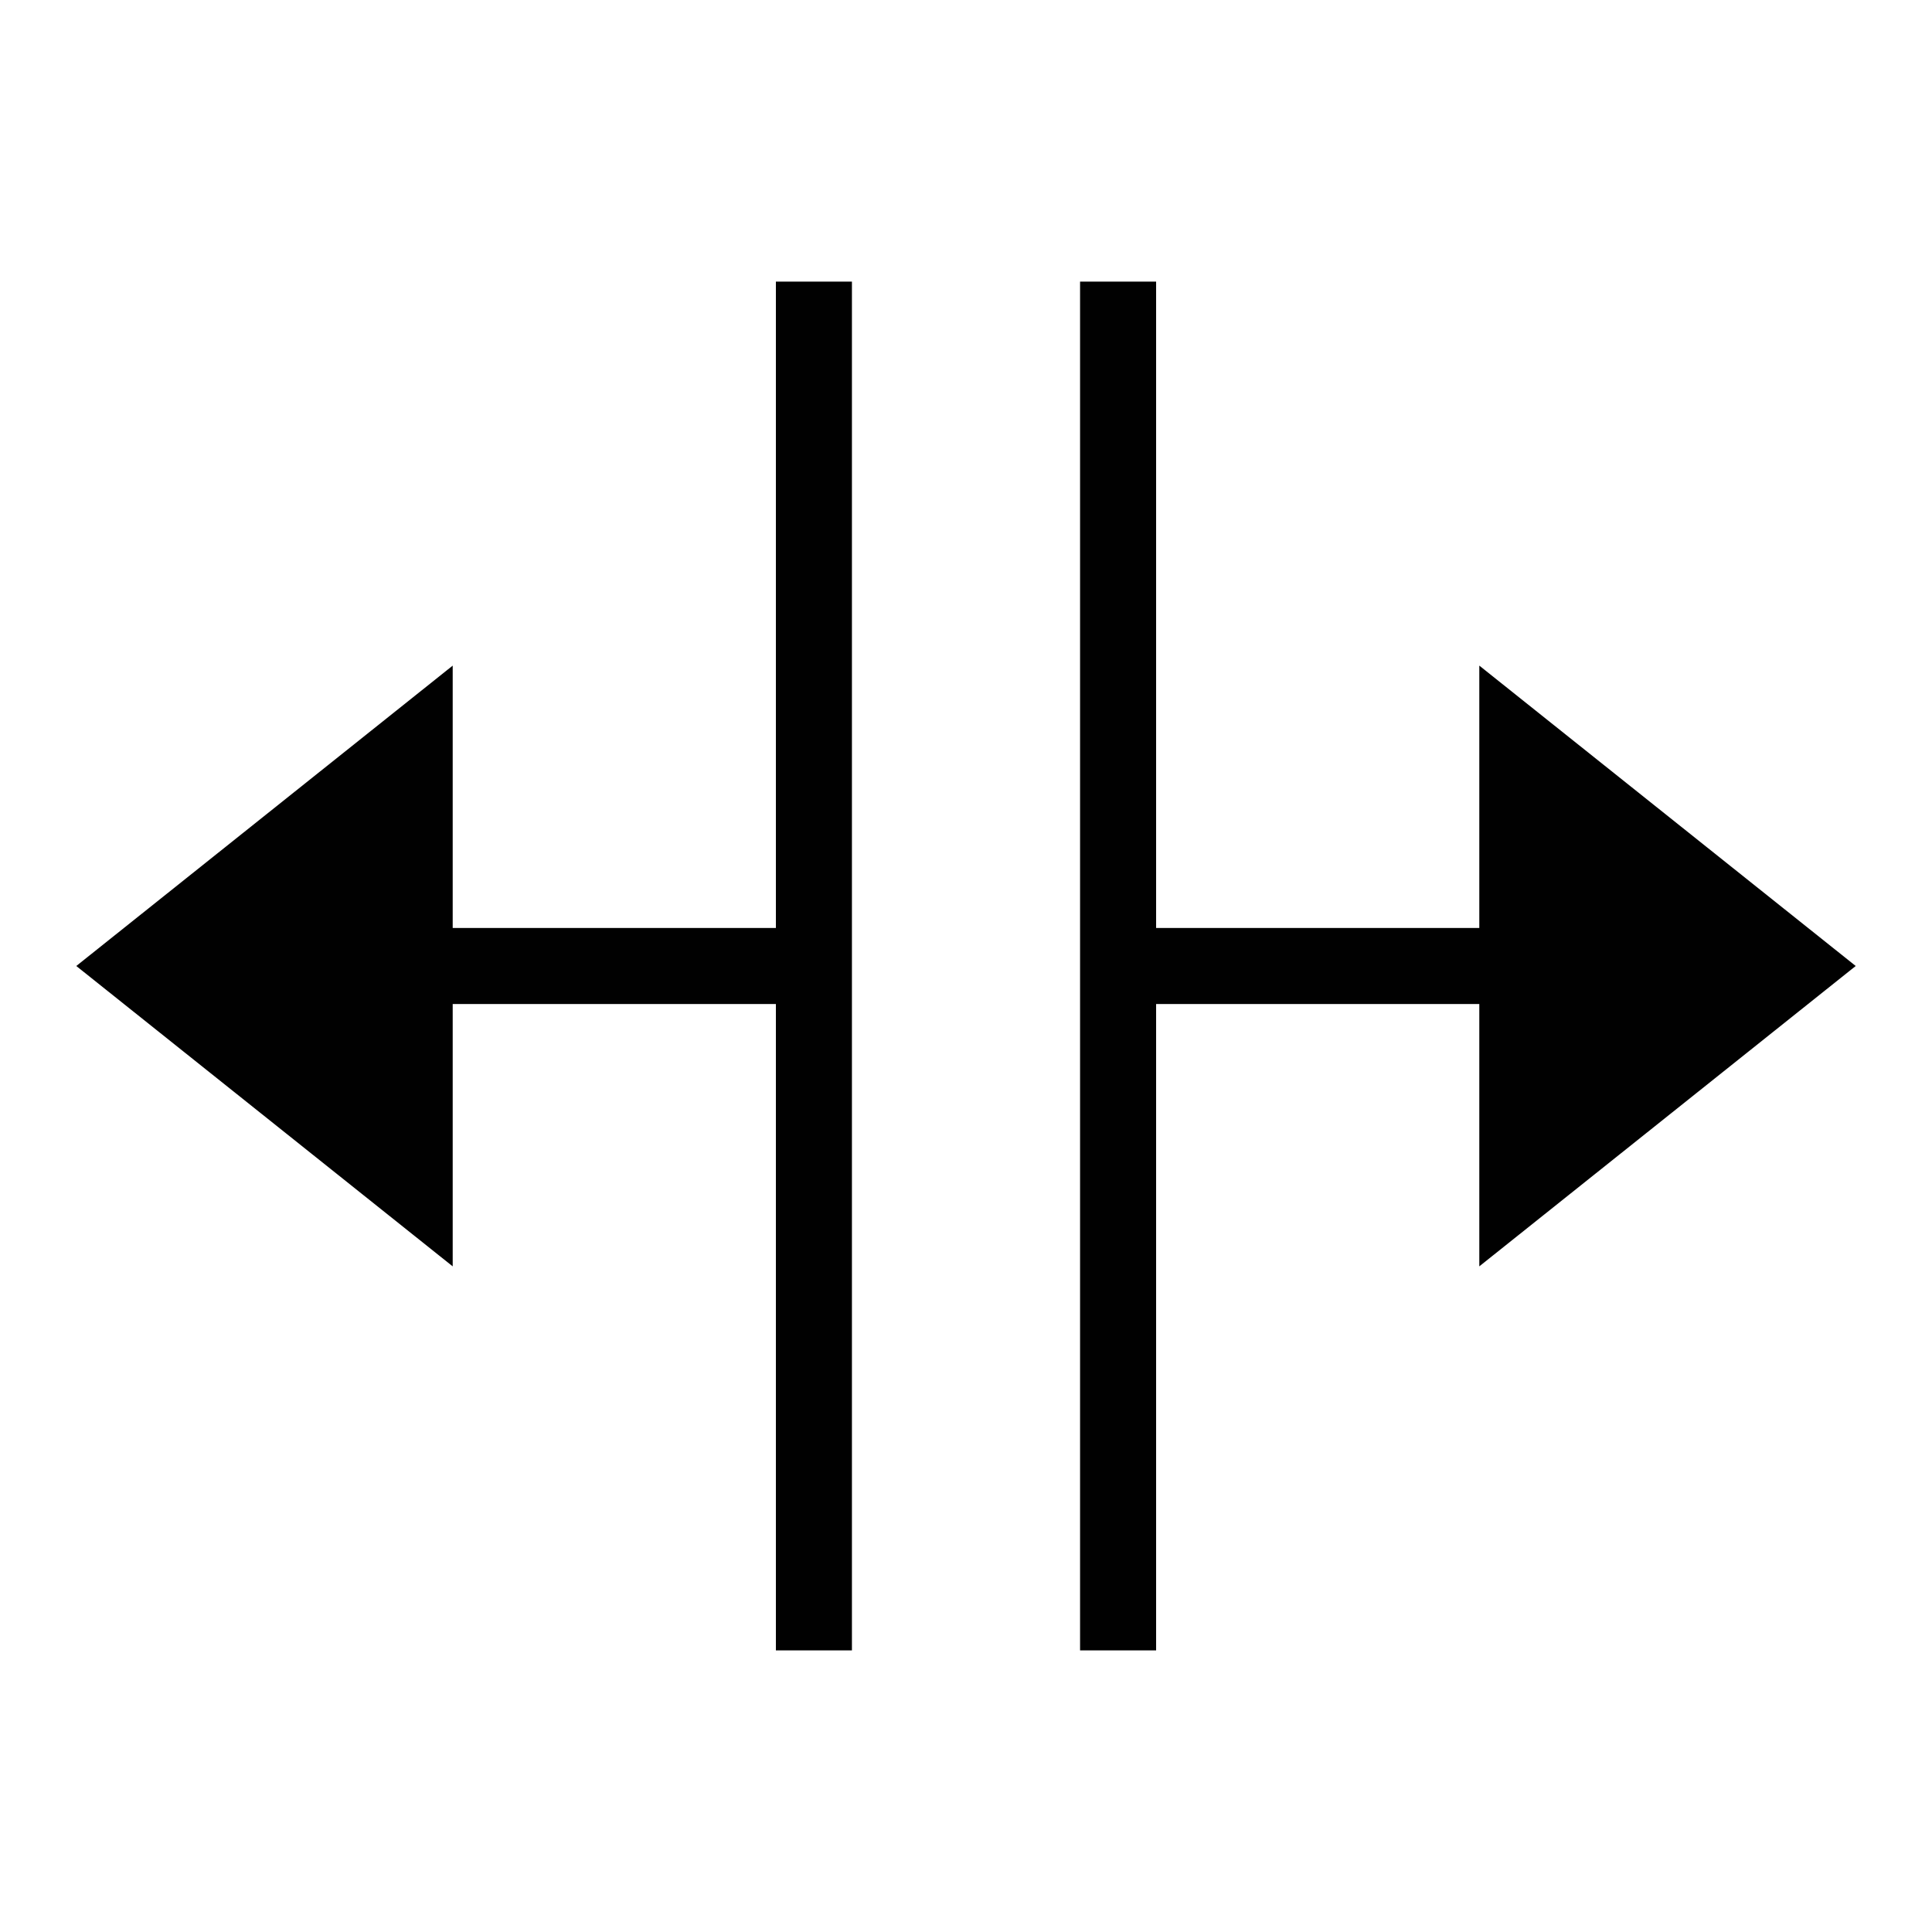 <?xml version="1.0" encoding="UTF-8"?>
<!-- Uploaded to: ICON Repo, www.svgrepo.com, Generator: ICON Repo Mixer Tools -->
<svg width="800px" height="800px" version="1.1" viewBox="144 144 512 512" xmlns="http://www.w3.org/2000/svg">
 <g fill="#010101">
  <path d="m263.97 410.07h85.648v171.3h20.152v-362.74h-20.152v171.29h-85.648v-69.523l-99.754 79.602 99.754 79.602z"/>
  <path d="m536.03 389.92h-85.648v-171.29h-20.152v362.74h20.152v-171.3h85.648v69.527l99.754-79.602-99.754-79.602z"/>
 </g>
</svg>